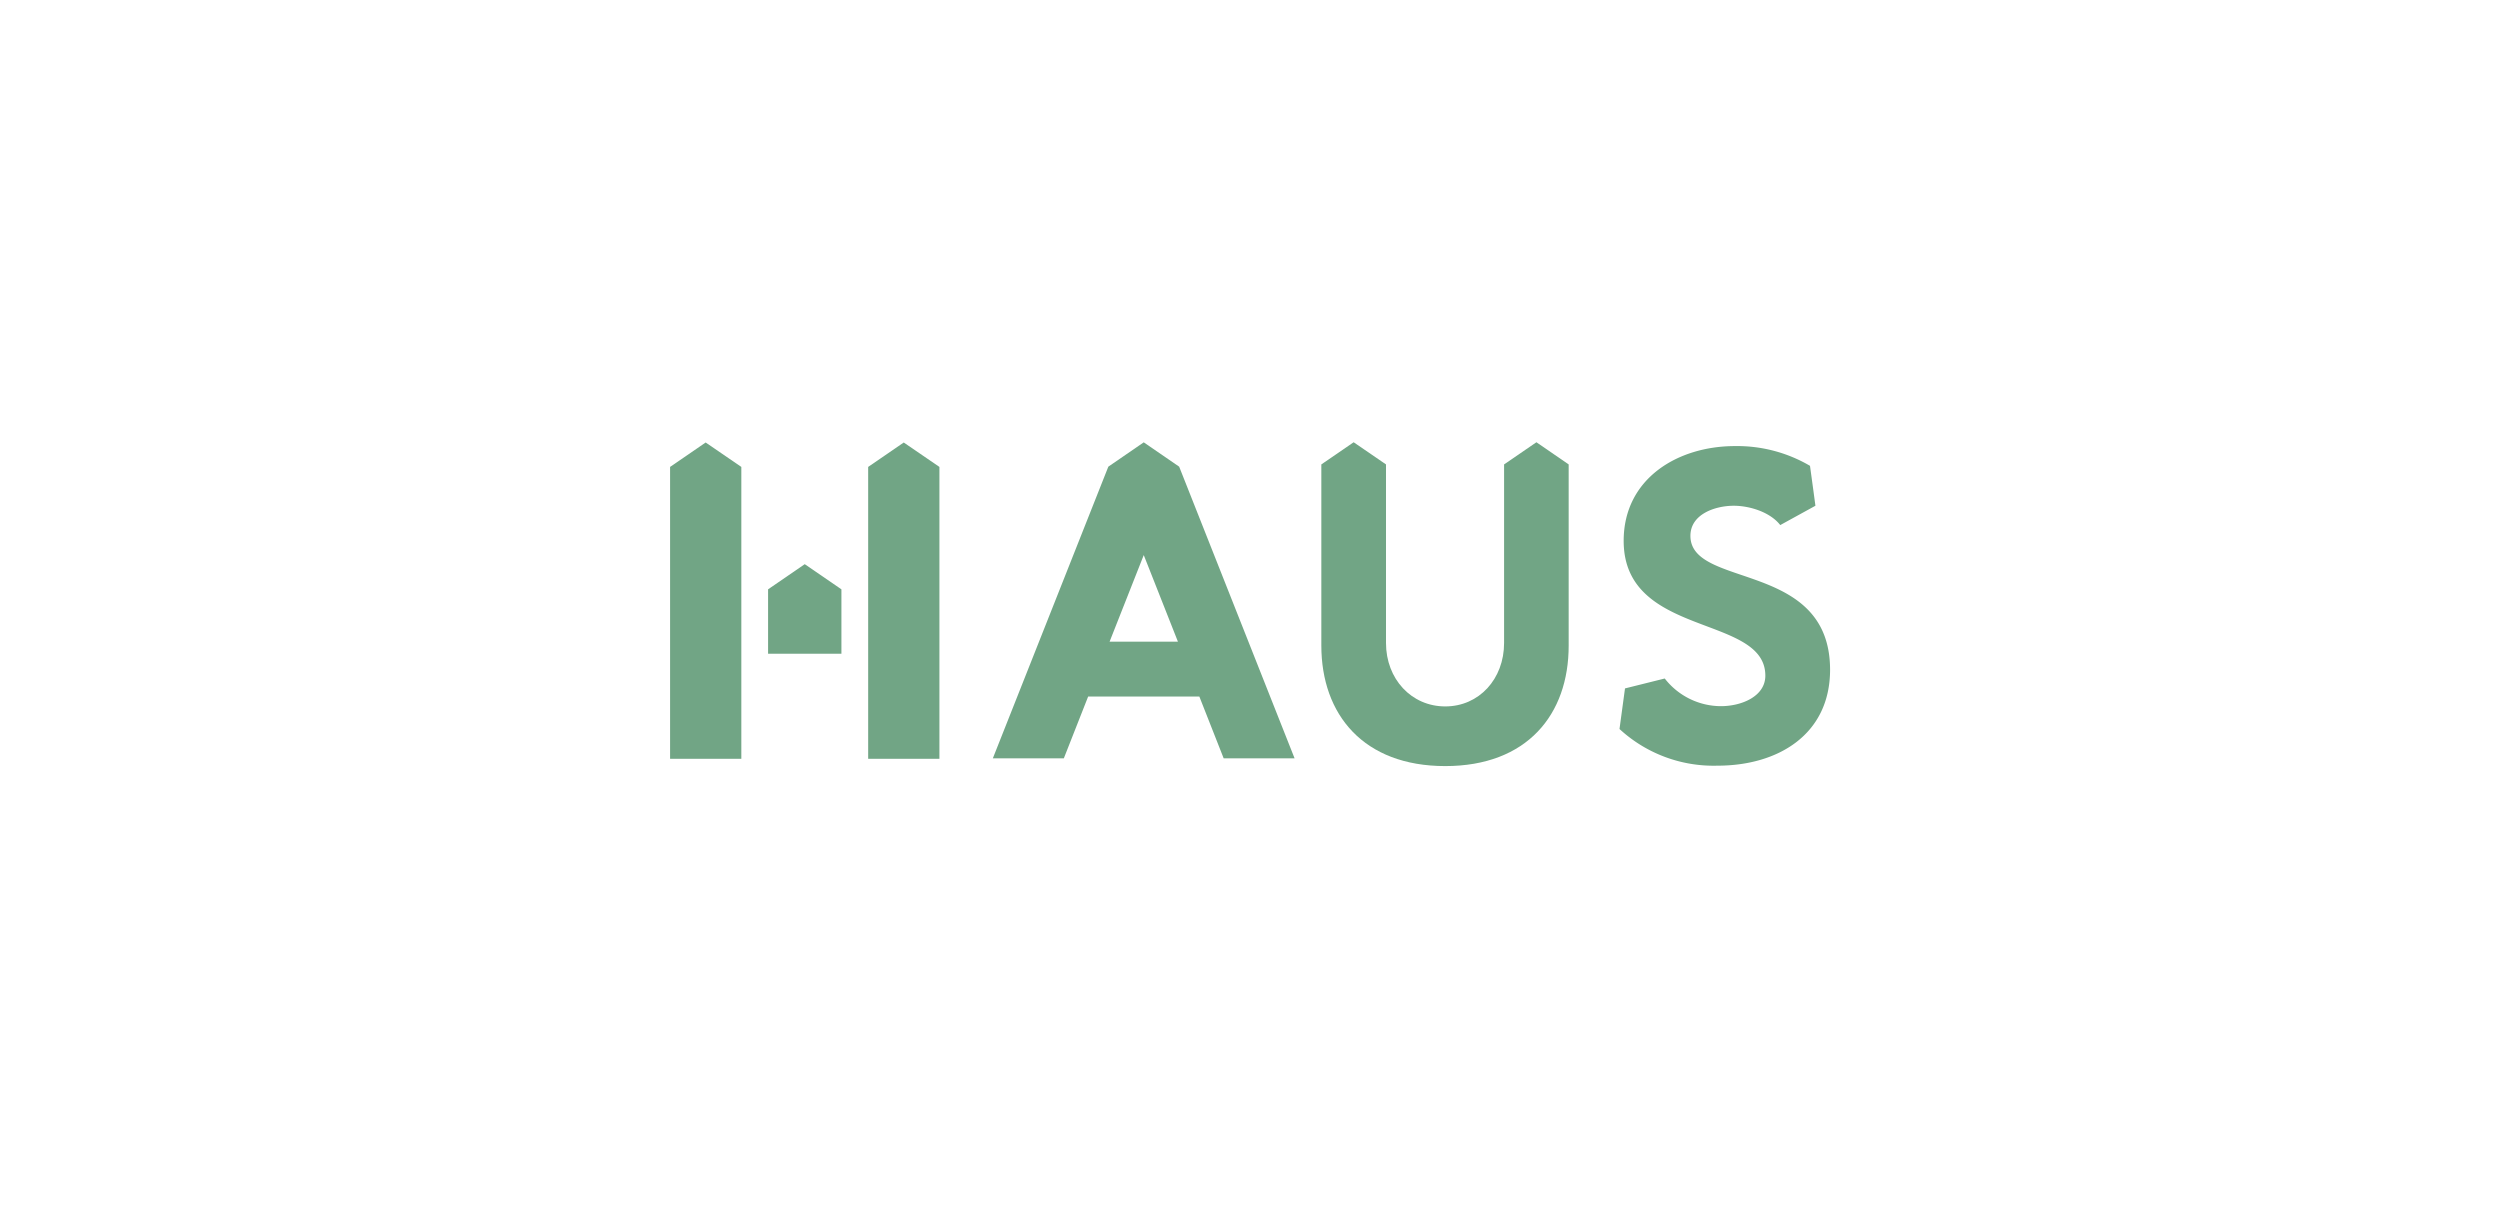 <svg xmlns="http://www.w3.org/2000/svg" id="Layer_1" data-name="Layer 1" viewBox="0 0 300 145"><defs><style>.cls-1{fill:#71a585;}</style></defs><title>condominium-haus-logo</title><path class="cls-1" d="M184.37,53.07l-3.88,2.66v6.32h0V77.16c0,4.32-3,7.61-7.06,7.61s-7.11-3.29-7.11-7.61V62.05h0V55.73l-3.88-2.66-3.88,2.66v1.83h0v19.9c0,8.3,5.07,14.47,14.87,14.47s14.82-6.17,14.81-14.47V55.73Z"></path><path class="cls-1" d="M146.84,91h8.51L141.5,56l-4.25-2.92L133,56,119.14,91h8.52l2.92-7.42h13.34Zm-13.69-14,4.1-10.39,4.1,10.39Z"></path><path class="cls-1" d="M202.85,64.3c0-2.62,3-3.61,5.2-3.61,1.87,0,4.35.74,5.58,2.32h0l4.22-2.32-.24-1.79h0l-.41-3a17.29,17.29,0,0,0-9-2.37c-6.88,0-13.36,3.9-13.36,11.37,0,11.67,17,8.78,17,16.18,0,2.47-2.82,3.66-5.34,3.66a8.57,8.57,0,0,1-6.73-3.32h0L195,82.61l-.66,4.87,0,0a16.65,16.65,0,0,0,11.77,4.4c7.22,0,13.5-3.71,13.5-11.52C219.59,67.21,202.85,70.68,202.85,64.3Z"></path><polygon class="cls-1" points="213.63 63.02 213.64 63.01 213.63 63.01 213.63 63.02"></polygon><polygon class="cls-1" points="199.81 81.46 199.81 81.46 199.81 81.46 199.81 81.46"></polygon><polygon class="cls-1" points="92.17 78.45 92.17 70.72 96.57 67.7 100.97 70.72 100.97 78.45 92.17 78.45"></polygon><polygon class="cls-1" points="104.18 91.06 104.18 56.03 108.45 53.1 112.73 56.03 112.73 91.06 104.18 91.06"></polygon><polygon class="cls-1" points="80.41 91.06 80.41 56.03 84.68 53.1 88.96 56.03 88.96 91.06 80.41 91.06"></polygon></svg>